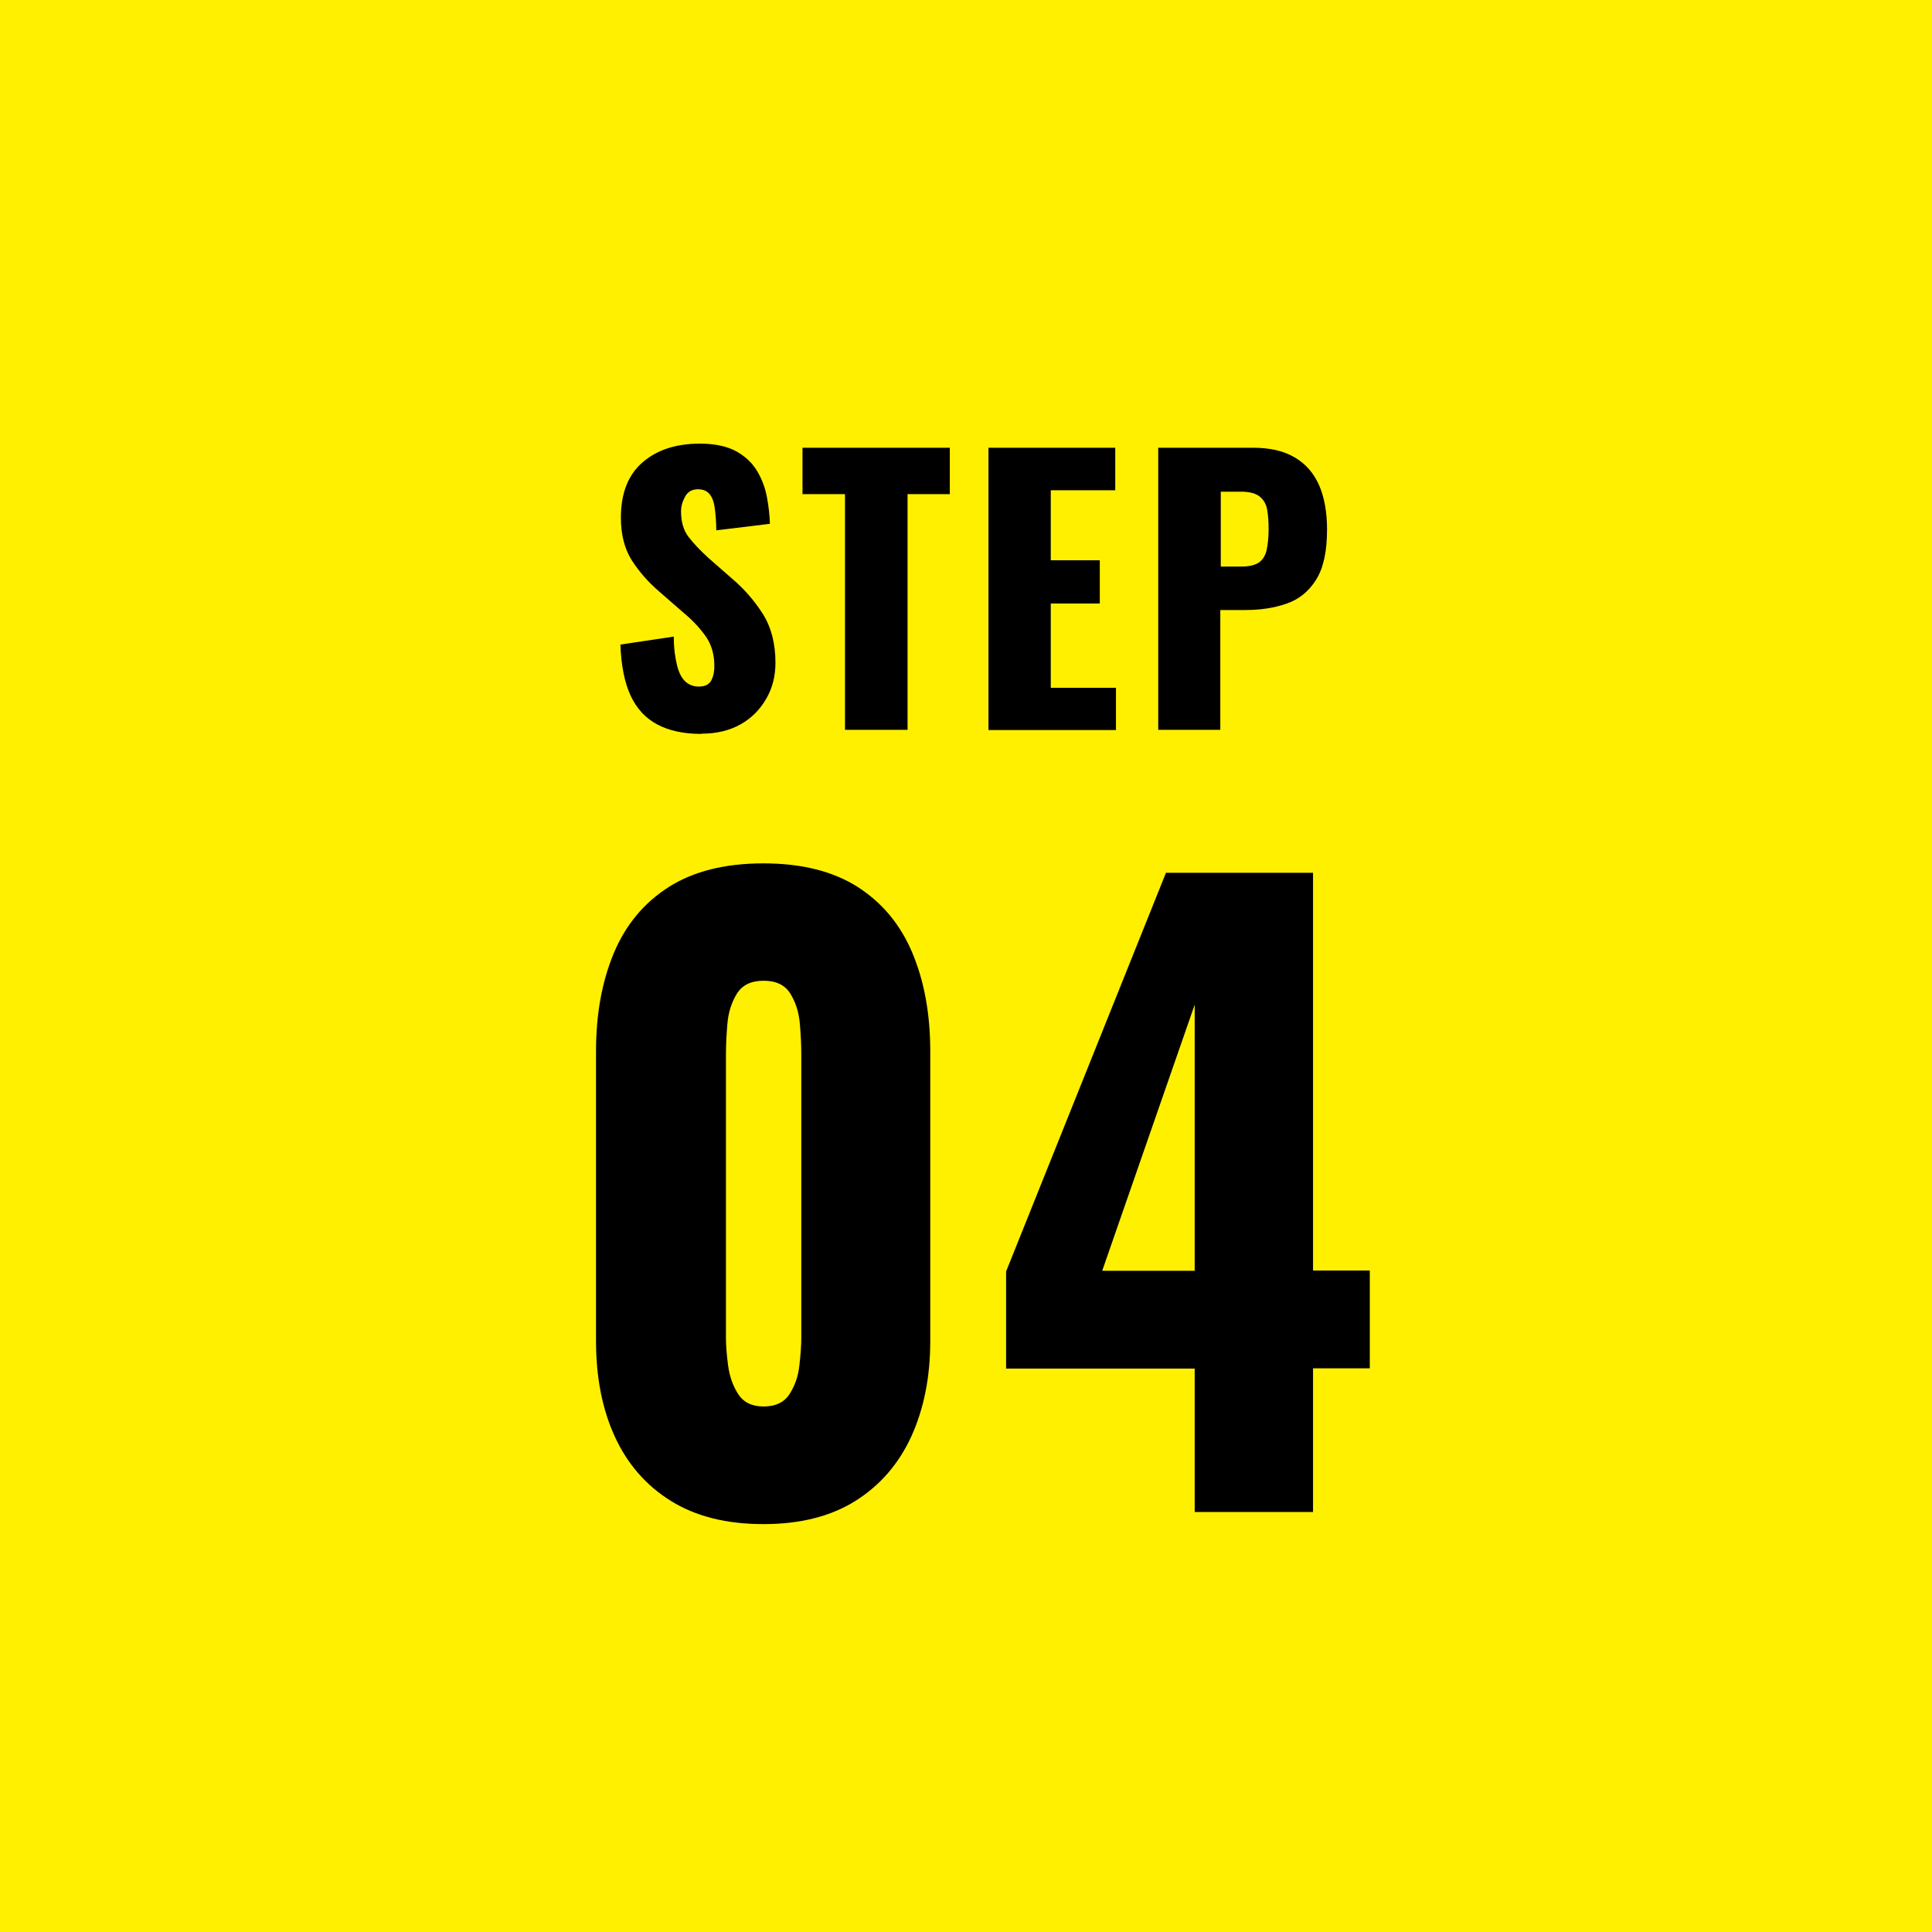 <svg xmlns="http://www.w3.org/2000/svg" viewBox="0 0 80 80"><g stroke-width="0"><path fill="#fff000" d="M0 0h80v80H0z"/><path d="M29.05 30.39c-.73 0-1.34-.13-1.83-.39s-.86-.66-1.11-1.2c-.25-.54-.39-1.25-.42-2.11l2.21-.33c0 .5.06.9.14 1.21.08.31.2.53.35.66.15.13.33.2.54.2.27 0 .44-.09.53-.27s.12-.38.12-.58c0-.48-.12-.89-.35-1.22-.23-.33-.54-.67-.94-1l-1.01-.88c-.44-.38-.81-.8-1.12-1.28-.3-.48-.45-1.06-.45-1.77 0-.99.29-1.75.88-2.27.59-.52 1.38-.79 2.39-.79.62 0 1.13.11 1.51.32.38.21.67.49.87.83.2.34.33.7.4 1.08.07.38.11.74.12 1.09l-2.22.27c0-.35-.03-.65-.06-.9s-.1-.45-.21-.59-.27-.21-.49-.21c-.24 0-.42.1-.53.3-.11.2-.17.4-.17.61 0 .43.1.79.31 1.06s.48.56.81.86l.97.85c.51.43.94.92 1.29 1.47.35.55.53 1.23.53 2.03 0 .55-.12 1.04-.38 1.49s-.6.8-1.06 1.06c-.46.26-1 .39-1.62.39zm5.94-.17v-9.76h-1.76v-1.92h6.1v1.92h-1.75v9.76h-2.6zm5.94 0V18.54h5.25v1.76h-2.67v2.9h2.03v1.79h-2.03v3.49h2.7v1.75h-5.28zm7.03 0V18.54h3.92c.7 0 1.28.13 1.73.4.45.26.79.65 1.01 1.15s.33 1.12.33 1.84c0 .9-.15 1.59-.45 2.07-.3.48-.7.81-1.21.99-.51.18-1.08.27-1.72.27h-1.04v4.96h-2.58zm2.58-6.76h.87c.32 0 .56-.06.72-.17s.27-.29.32-.52c.05-.23.08-.52.08-.88 0-.3-.02-.56-.06-.79-.04-.23-.15-.41-.31-.54s-.42-.2-.76-.2h-.85v3.1zM31.61 63.11c-1.53 0-2.8-.32-3.83-.96-1.03-.64-1.8-1.53-2.32-2.66-.52-1.13-.78-2.45-.78-3.96v-12c0-1.55.25-2.9.74-4.07.49-1.17 1.25-2.08 2.27-2.73 1.02-.65 2.33-.98 3.92-.98s2.89.33 3.91.98c1.01.65 1.77 1.56 2.26 2.73.49 1.17.74 2.52.74 4.07v12c0 1.48-.26 2.79-.78 3.94-.52 1.14-1.3 2.04-2.32 2.68s-2.29.96-3.8.96zm0-4.87c.5 0 .86-.17 1.08-.51.22-.34.36-.73.41-1.18.05-.45.08-.83.08-1.16V43.65c0-.37-.02-.79-.06-1.26-.04-.47-.17-.88-.39-1.24s-.59-.54-1.11-.54-.89.18-1.11.54c-.22.36-.35.77-.39 1.24s-.06.89-.06 1.26v11.74c0 .33.03.71.09 1.16.06.45.2.84.42 1.18s.57.51 1.05.51zm17.86 4.38v-5.95h-7.81v-4.02l6.62-16.51h6.09v16.47h2.35v4.05h-2.35v5.95h-4.9zm-3.83-10h3.83V41.6l-3.83 11.02z"/></g></svg>
